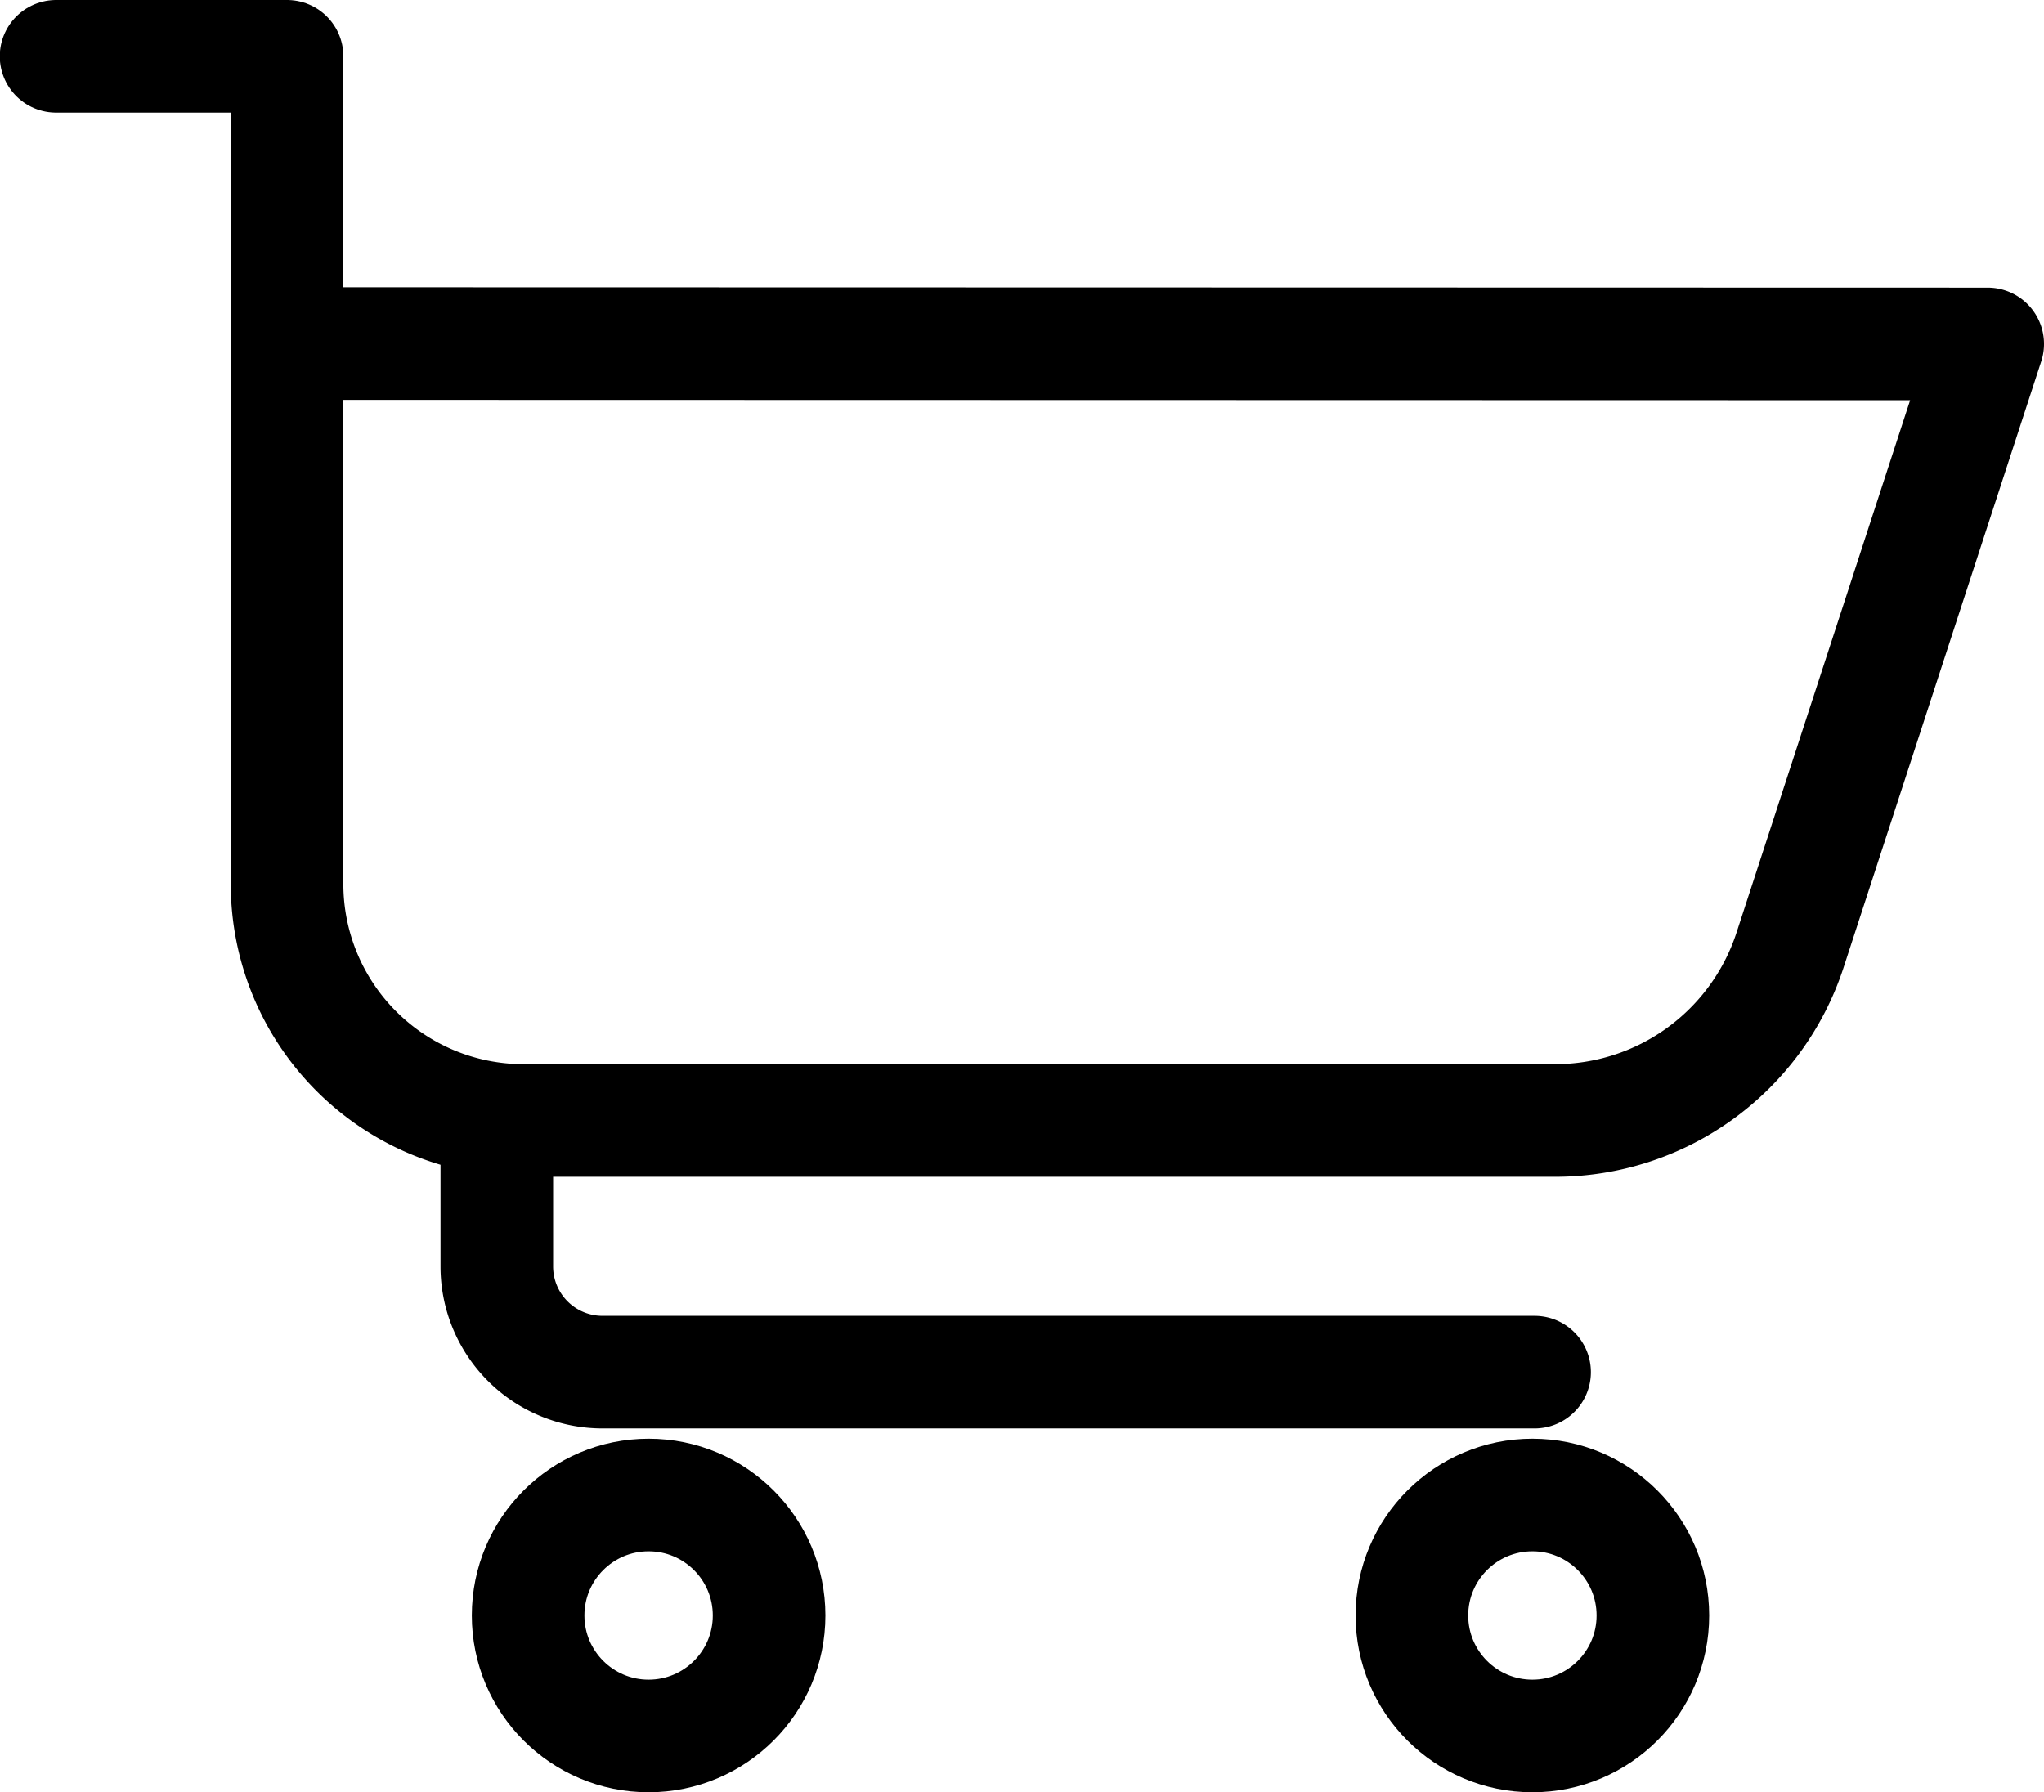 <svg xmlns="http://www.w3.org/2000/svg" width="27.228" height="23.878" viewBox="0 0 27.228 23.878">
  <g id="Groupe_676" data-name="Groupe 676" transform="translate(0.75 0.75)">
    <path id="Tracé_583" data-name="Tracé 583" d="M77.42,406.5v7.2a3.15,3.15,0,0,0,3.15,3.15H94.311a3.292,3.292,0,0,0,3.124-2.251l2.639-8.094Z" transform="translate(-74.346 -402.673)" fill="none" stroke="#000" stroke-linecap="round" stroke-linejoin="round" stroke-width="1.5"/>
    <circle id="Ellipse_88" data-name="Ellipse 88" cx="1.605" cy="1.605" r="1.605" transform="translate(6.285 19.167)" fill="none" stroke="#000" stroke-linecap="round" stroke-linejoin="round" stroke-width="1.5"/>
    <circle id="Ellipse_89" data-name="Ellipse 89" cx="1.605" cy="1.605" r="1.605" transform="translate(18.058 19.167)" fill="none" stroke="#000" stroke-linecap="round" stroke-linejoin="round" stroke-width="1.5"/>
    <path id="Tracé_584" data-name="Tracé 584" d="M71.877,399.6v-3.827H68.8" transform="translate(-68.803 -395.773)" fill="none" stroke="#000" stroke-linecap="round" stroke-linejoin="round" stroke-width="1.5"/>
    <path id="Tracé_585" data-name="Tracé 585" d="M85.251,435.5v1.949a1.408,1.408,0,0,0,1.408,1.408H99.075" transform="translate(-79.383 -421.327)" fill="none" stroke="#000" stroke-linecap="round" stroke-linejoin="round" stroke-width="1.5"/>
  </g>
</svg>
